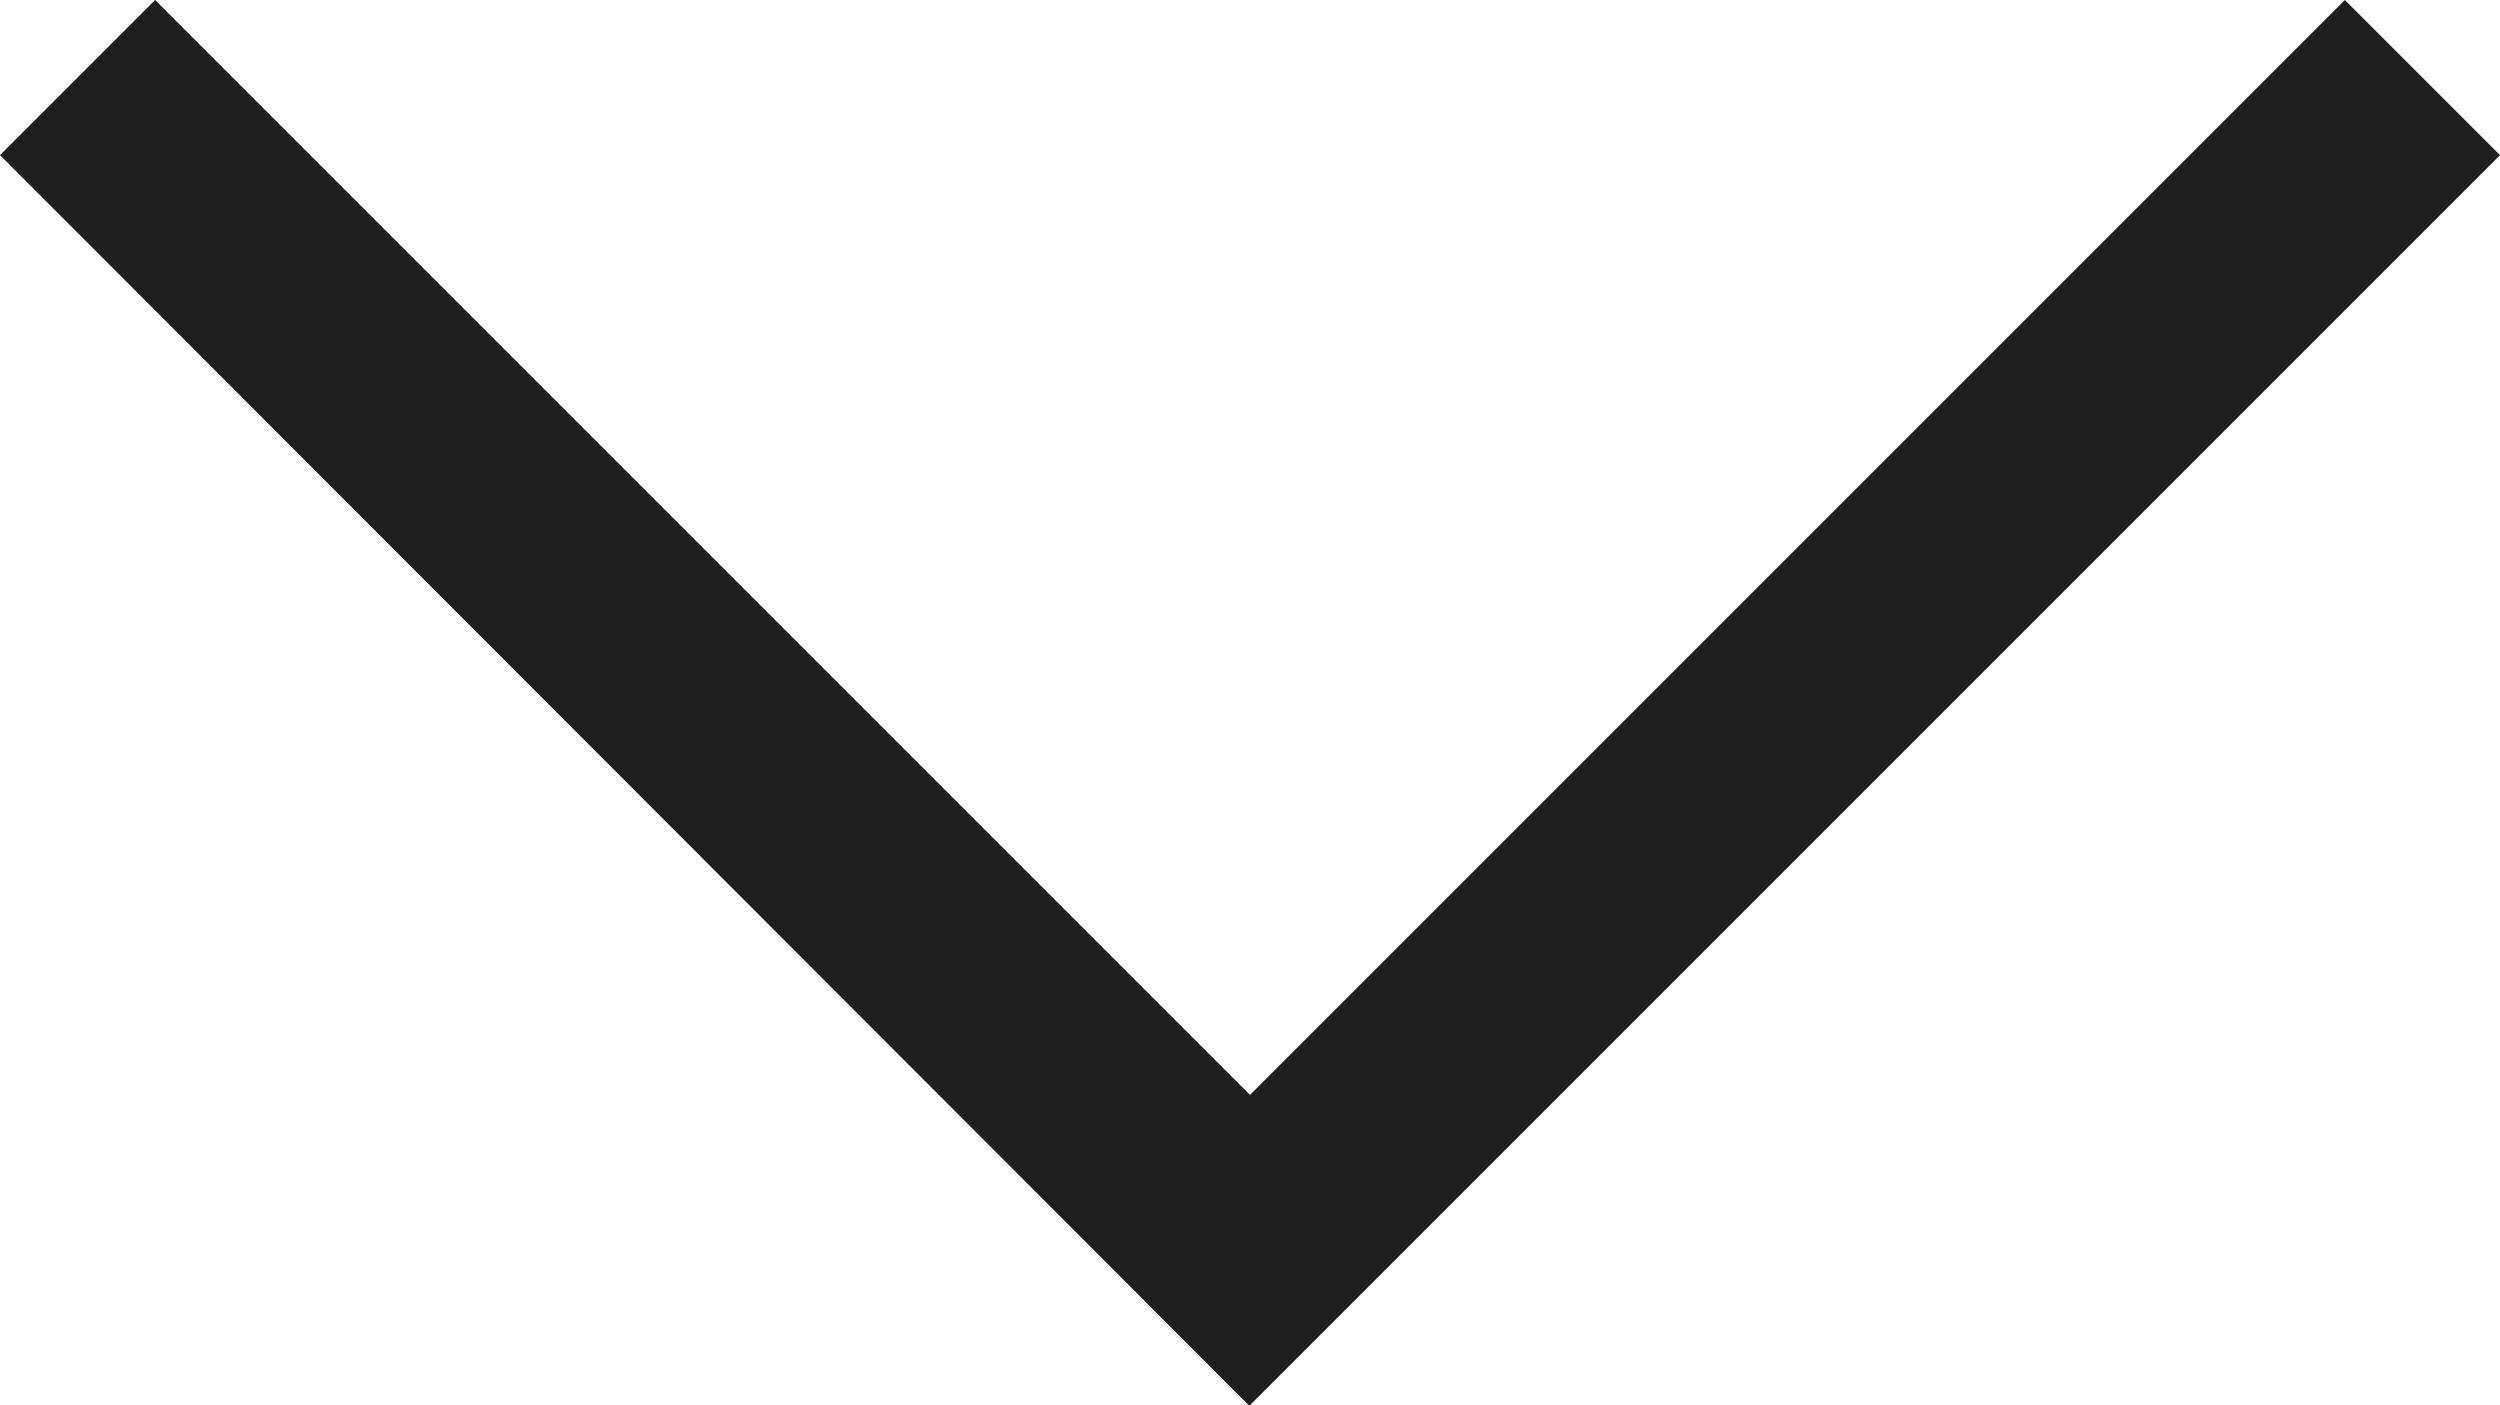 <svg xmlns="http://www.w3.org/2000/svg" width="11.394" height="6.404" viewBox="0 0 11.394 6.404">
  <path id="Path_22820" data-name="Path 22820" d="M-158.412,158.746l-.707-.707,4.99-4.99-4.99-4.99.707-.707,5.7,5.7Z" transform="translate(158.746 159.119) rotate(90)" fill="#1e1e1e"/>
</svg>
